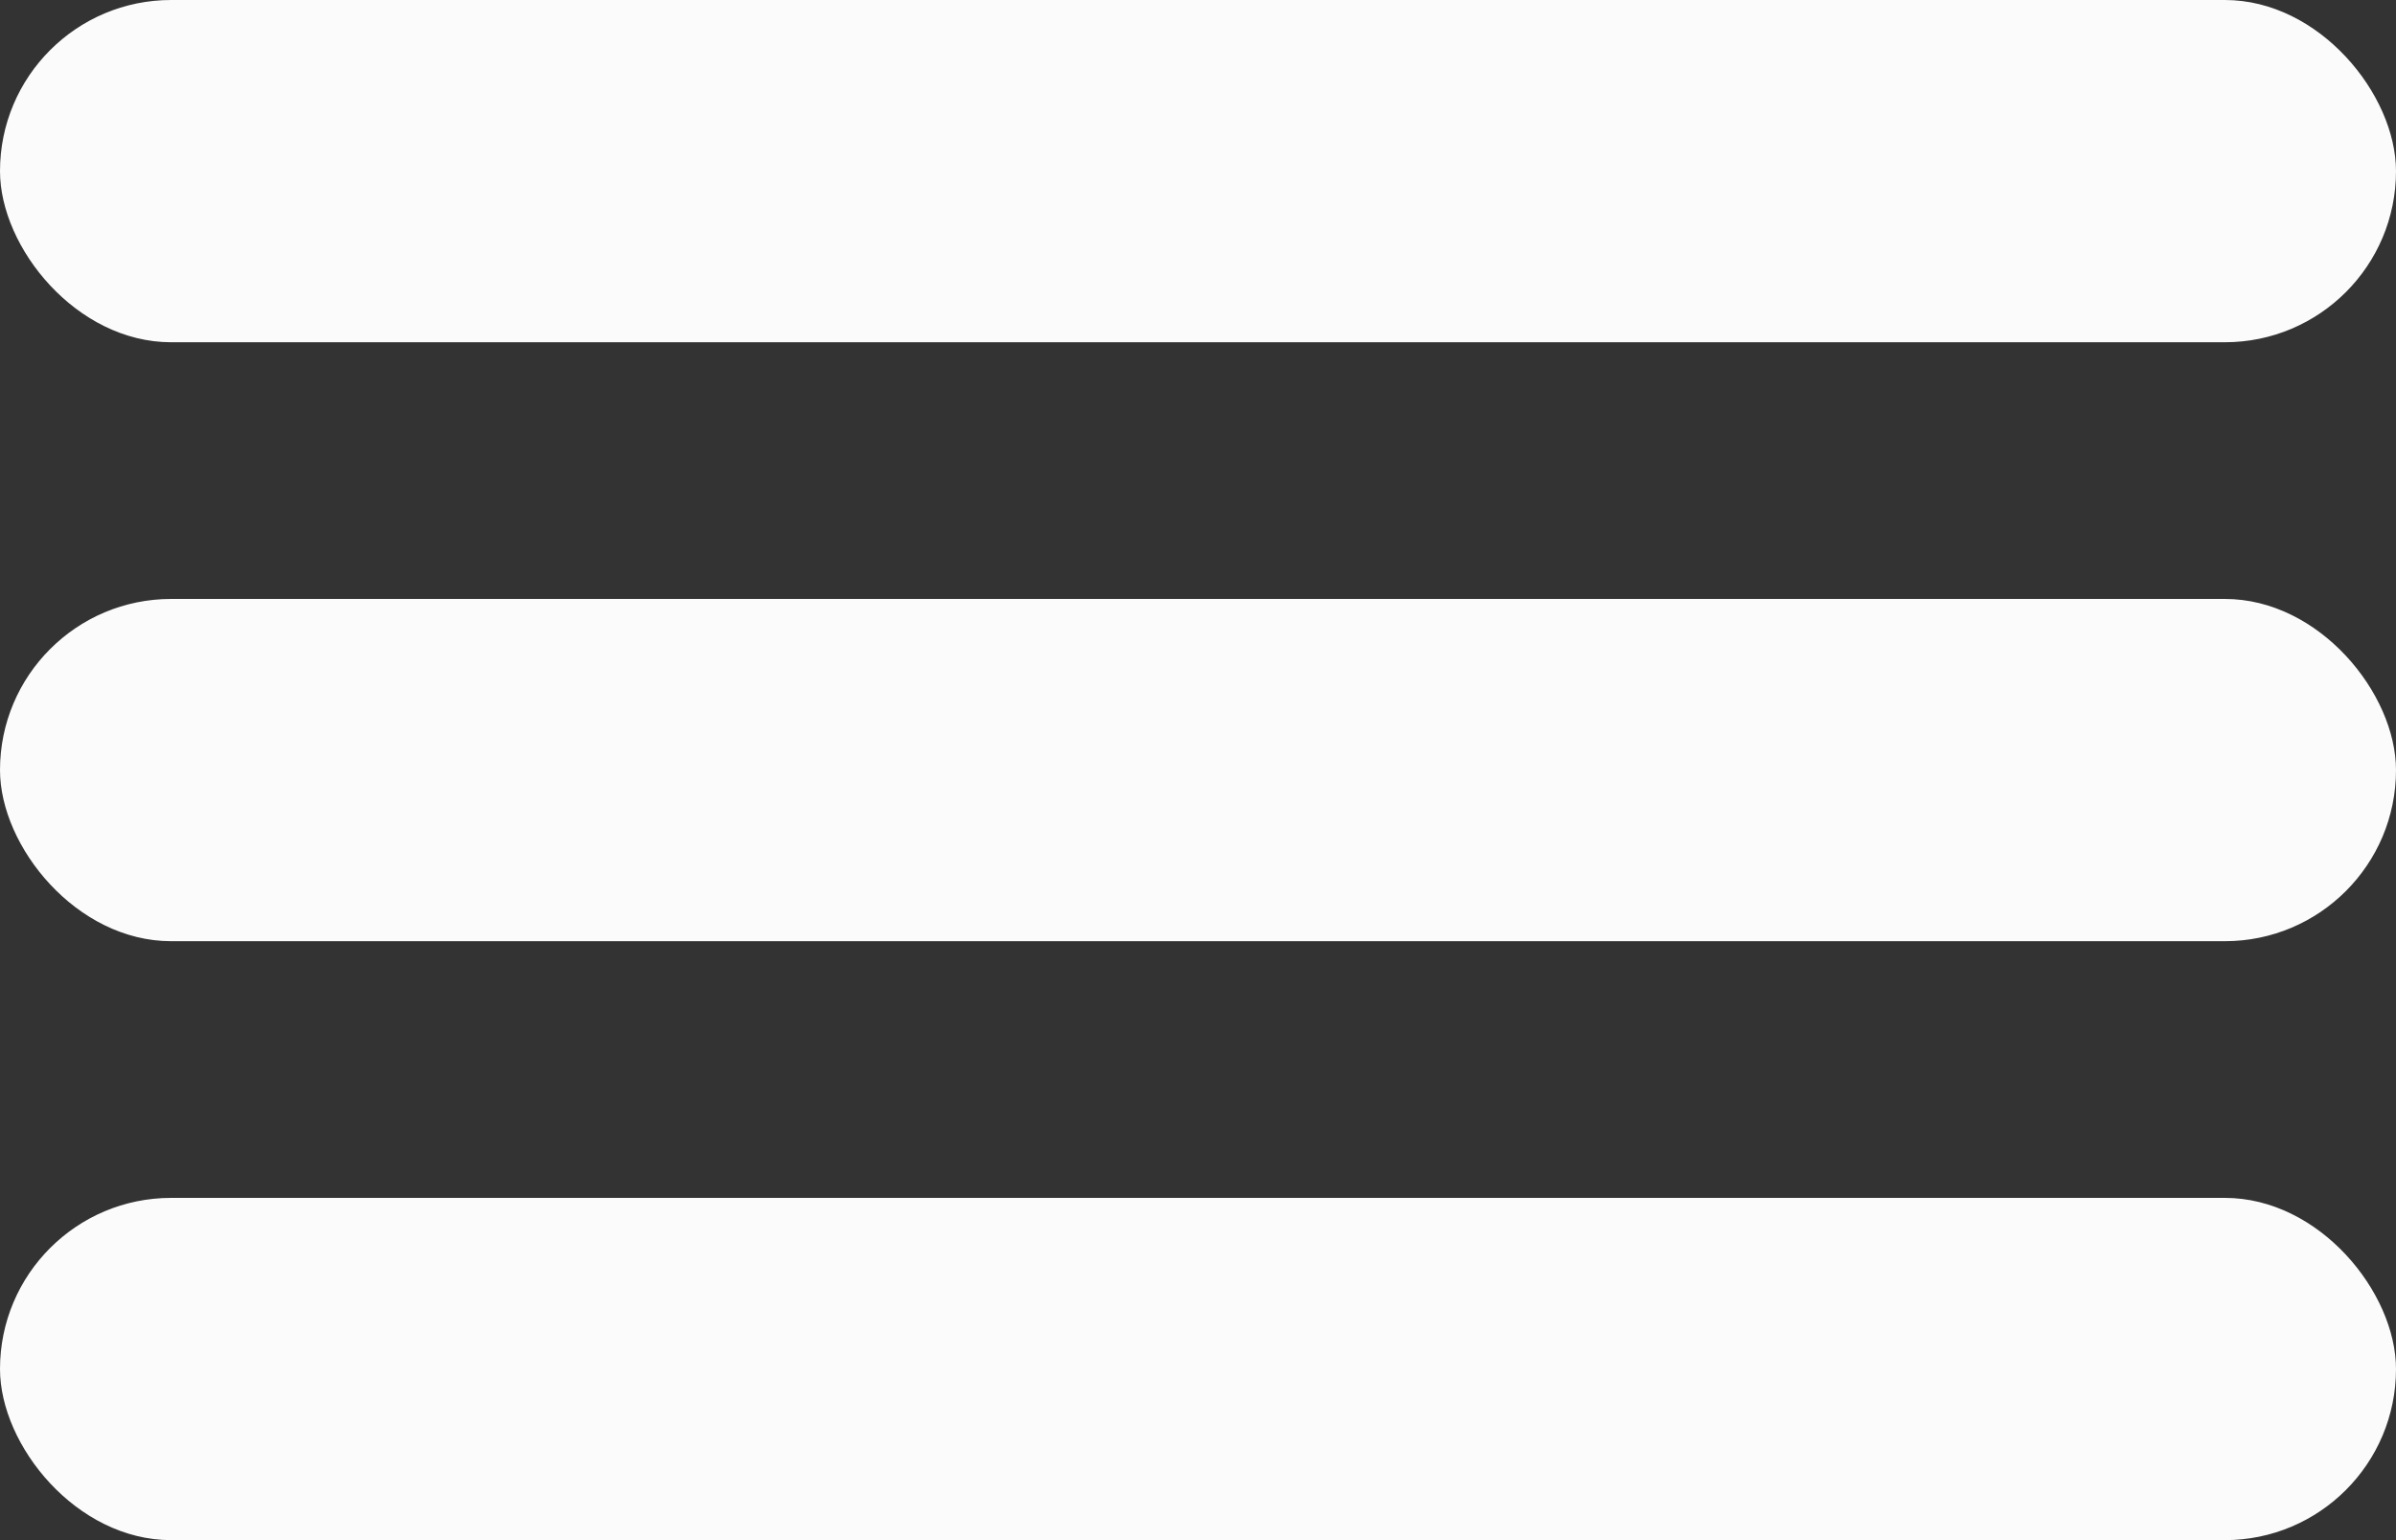 <?xml version="1.0" encoding="UTF-8"?> <svg xmlns="http://www.w3.org/2000/svg" width="28" height="18" viewBox="0 0 28 18" fill="none"><rect x="0" y="0" width="28" height="18" fill="#333333" stroke="none"/> <rect width="28" height="4" rx="2" fill="#FBFBFB"></rect> <rect y="7" width="28" height="4" rx="2" fill="#FBFBFB"></rect> <rect y="14" width="28" height="4" rx="2" fill="#FBFBFB"></rect> </svg> 